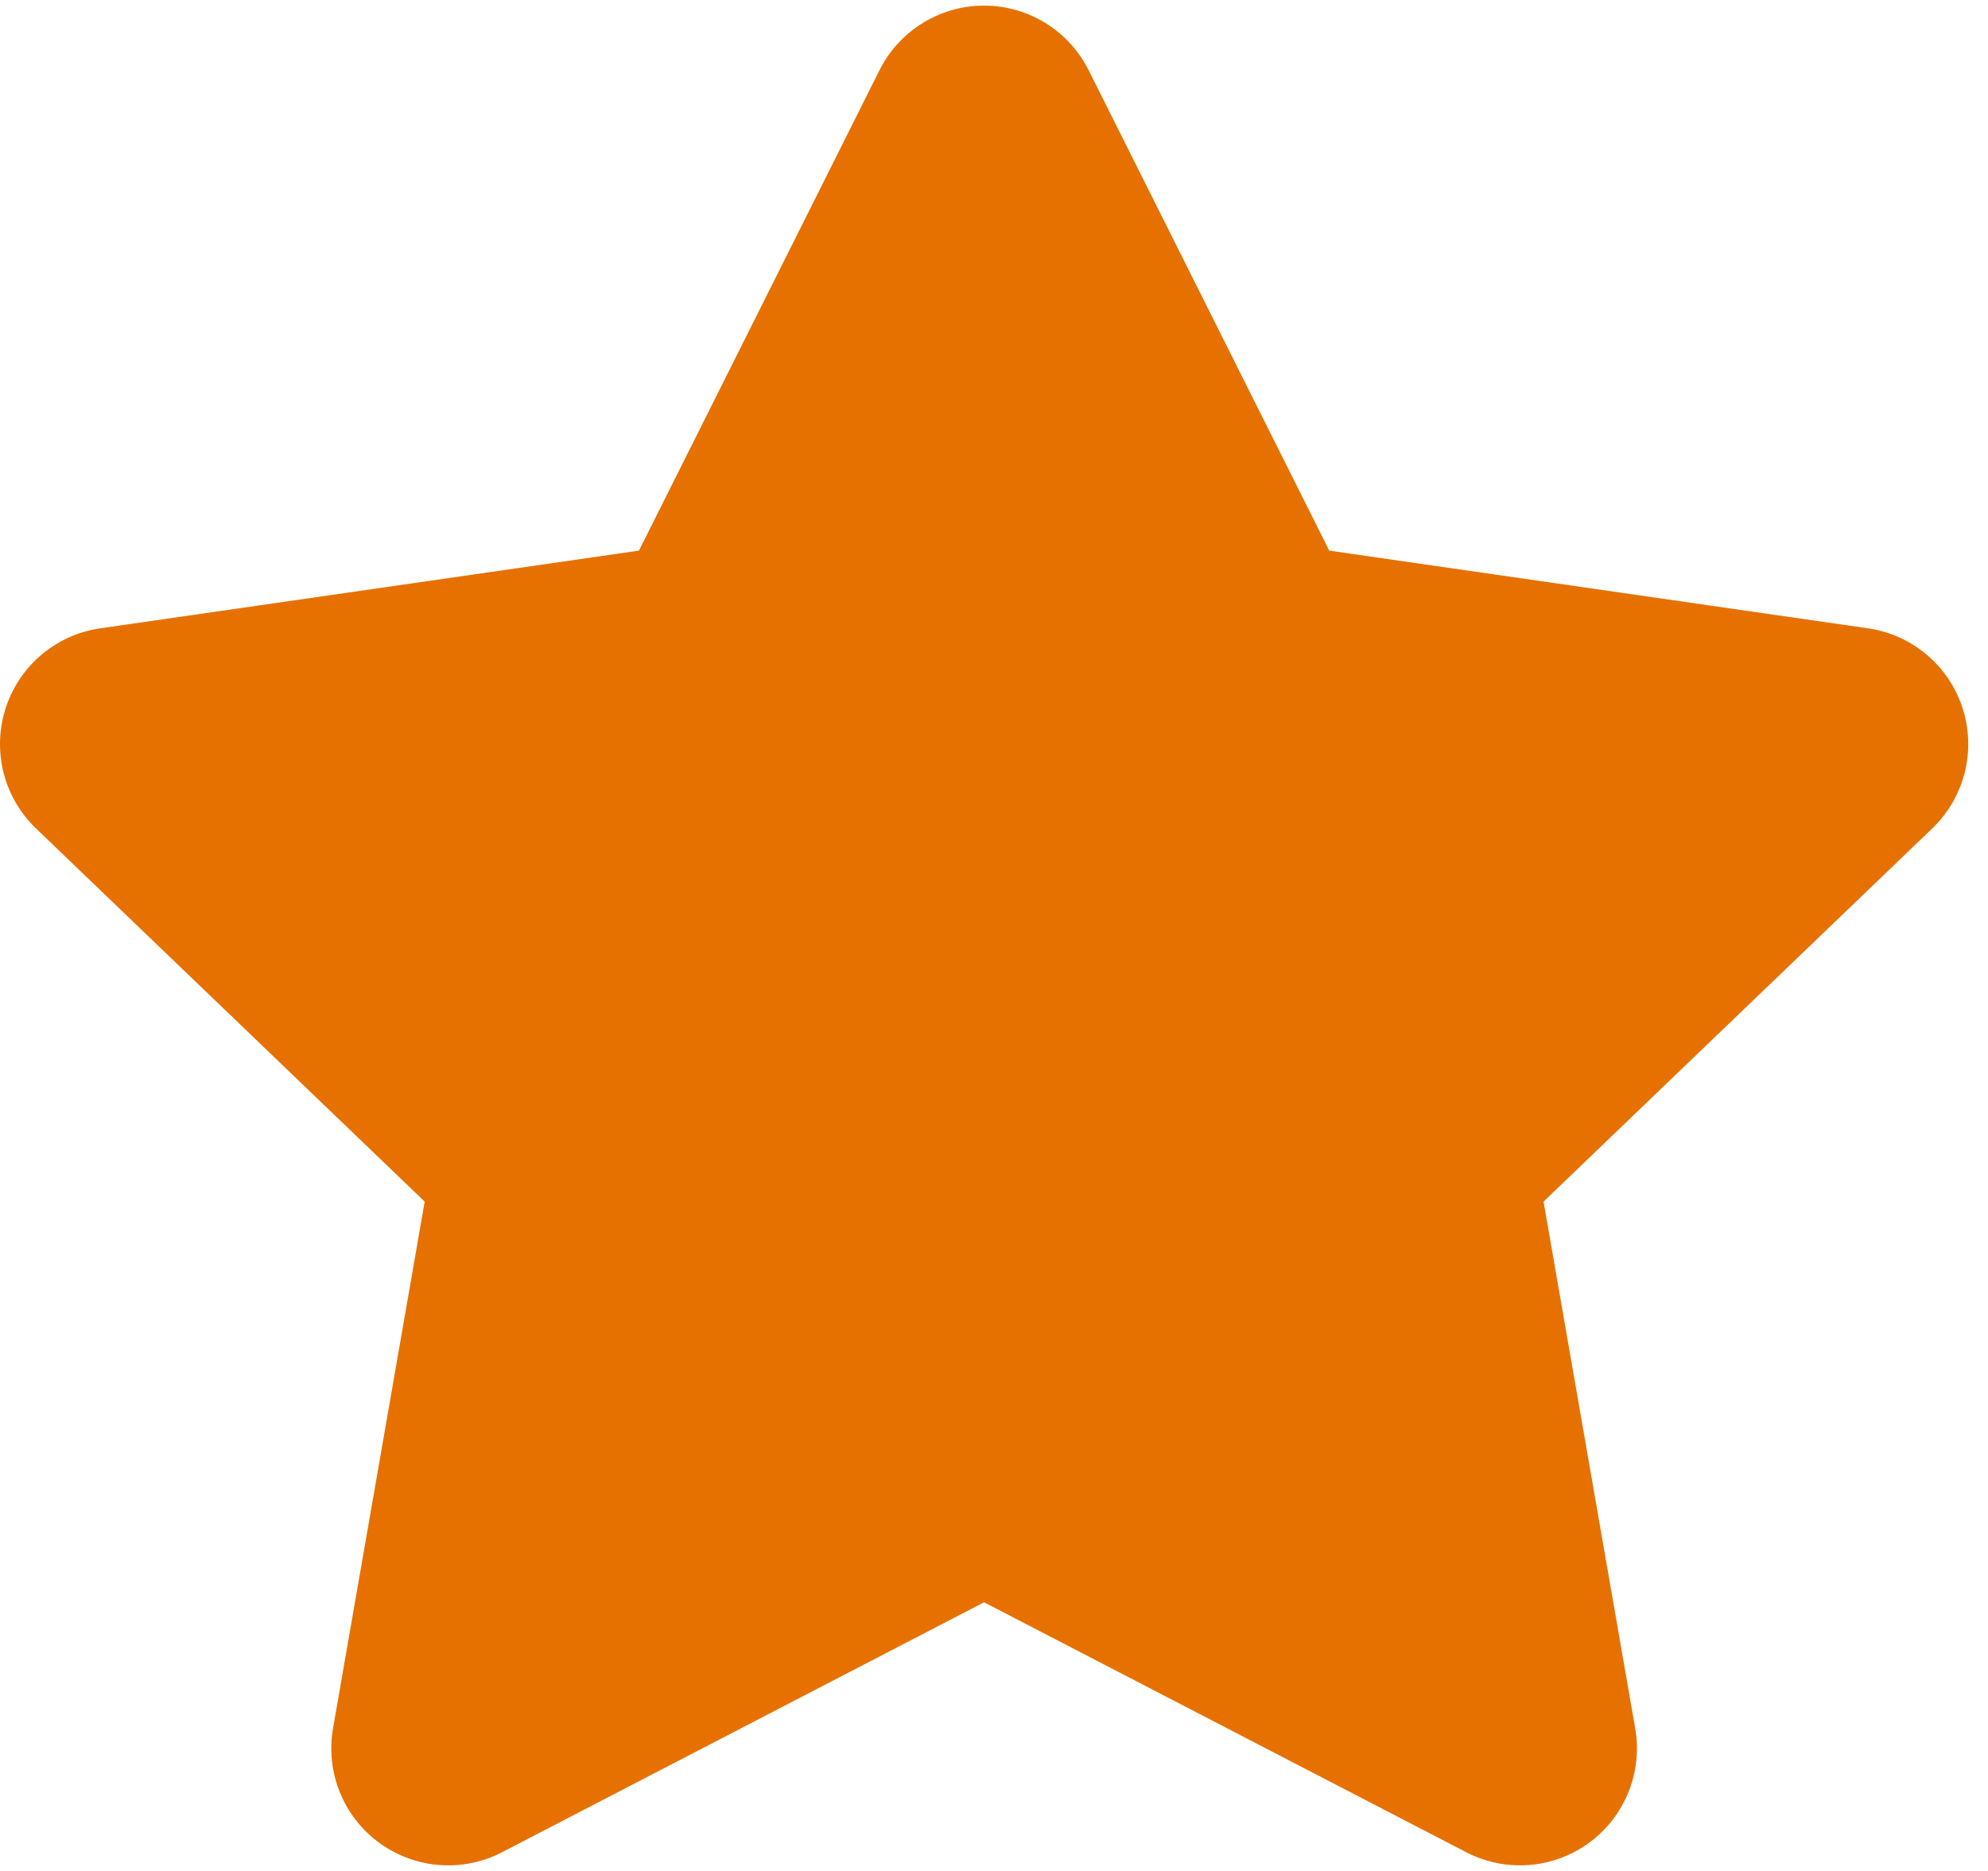 <svg width="17" height="16" viewBox="0 0 17 16" fill="none" xmlns="http://www.w3.org/2000/svg">
<path fill-rule="evenodd" clip-rule="evenodd" d="M8.415 1.048L10.707 5.624L15.831 6.363L12.123 9.923L12.998 14.952L8.415 12.576L3.833 14.952L4.708 9.923L1 6.363L6.124 5.624L8.415 1.048Z" fill="#E67100" stroke="#E67100" stroke-width="2" stroke-linecap="round" stroke-linejoin="round"/>
</svg>

